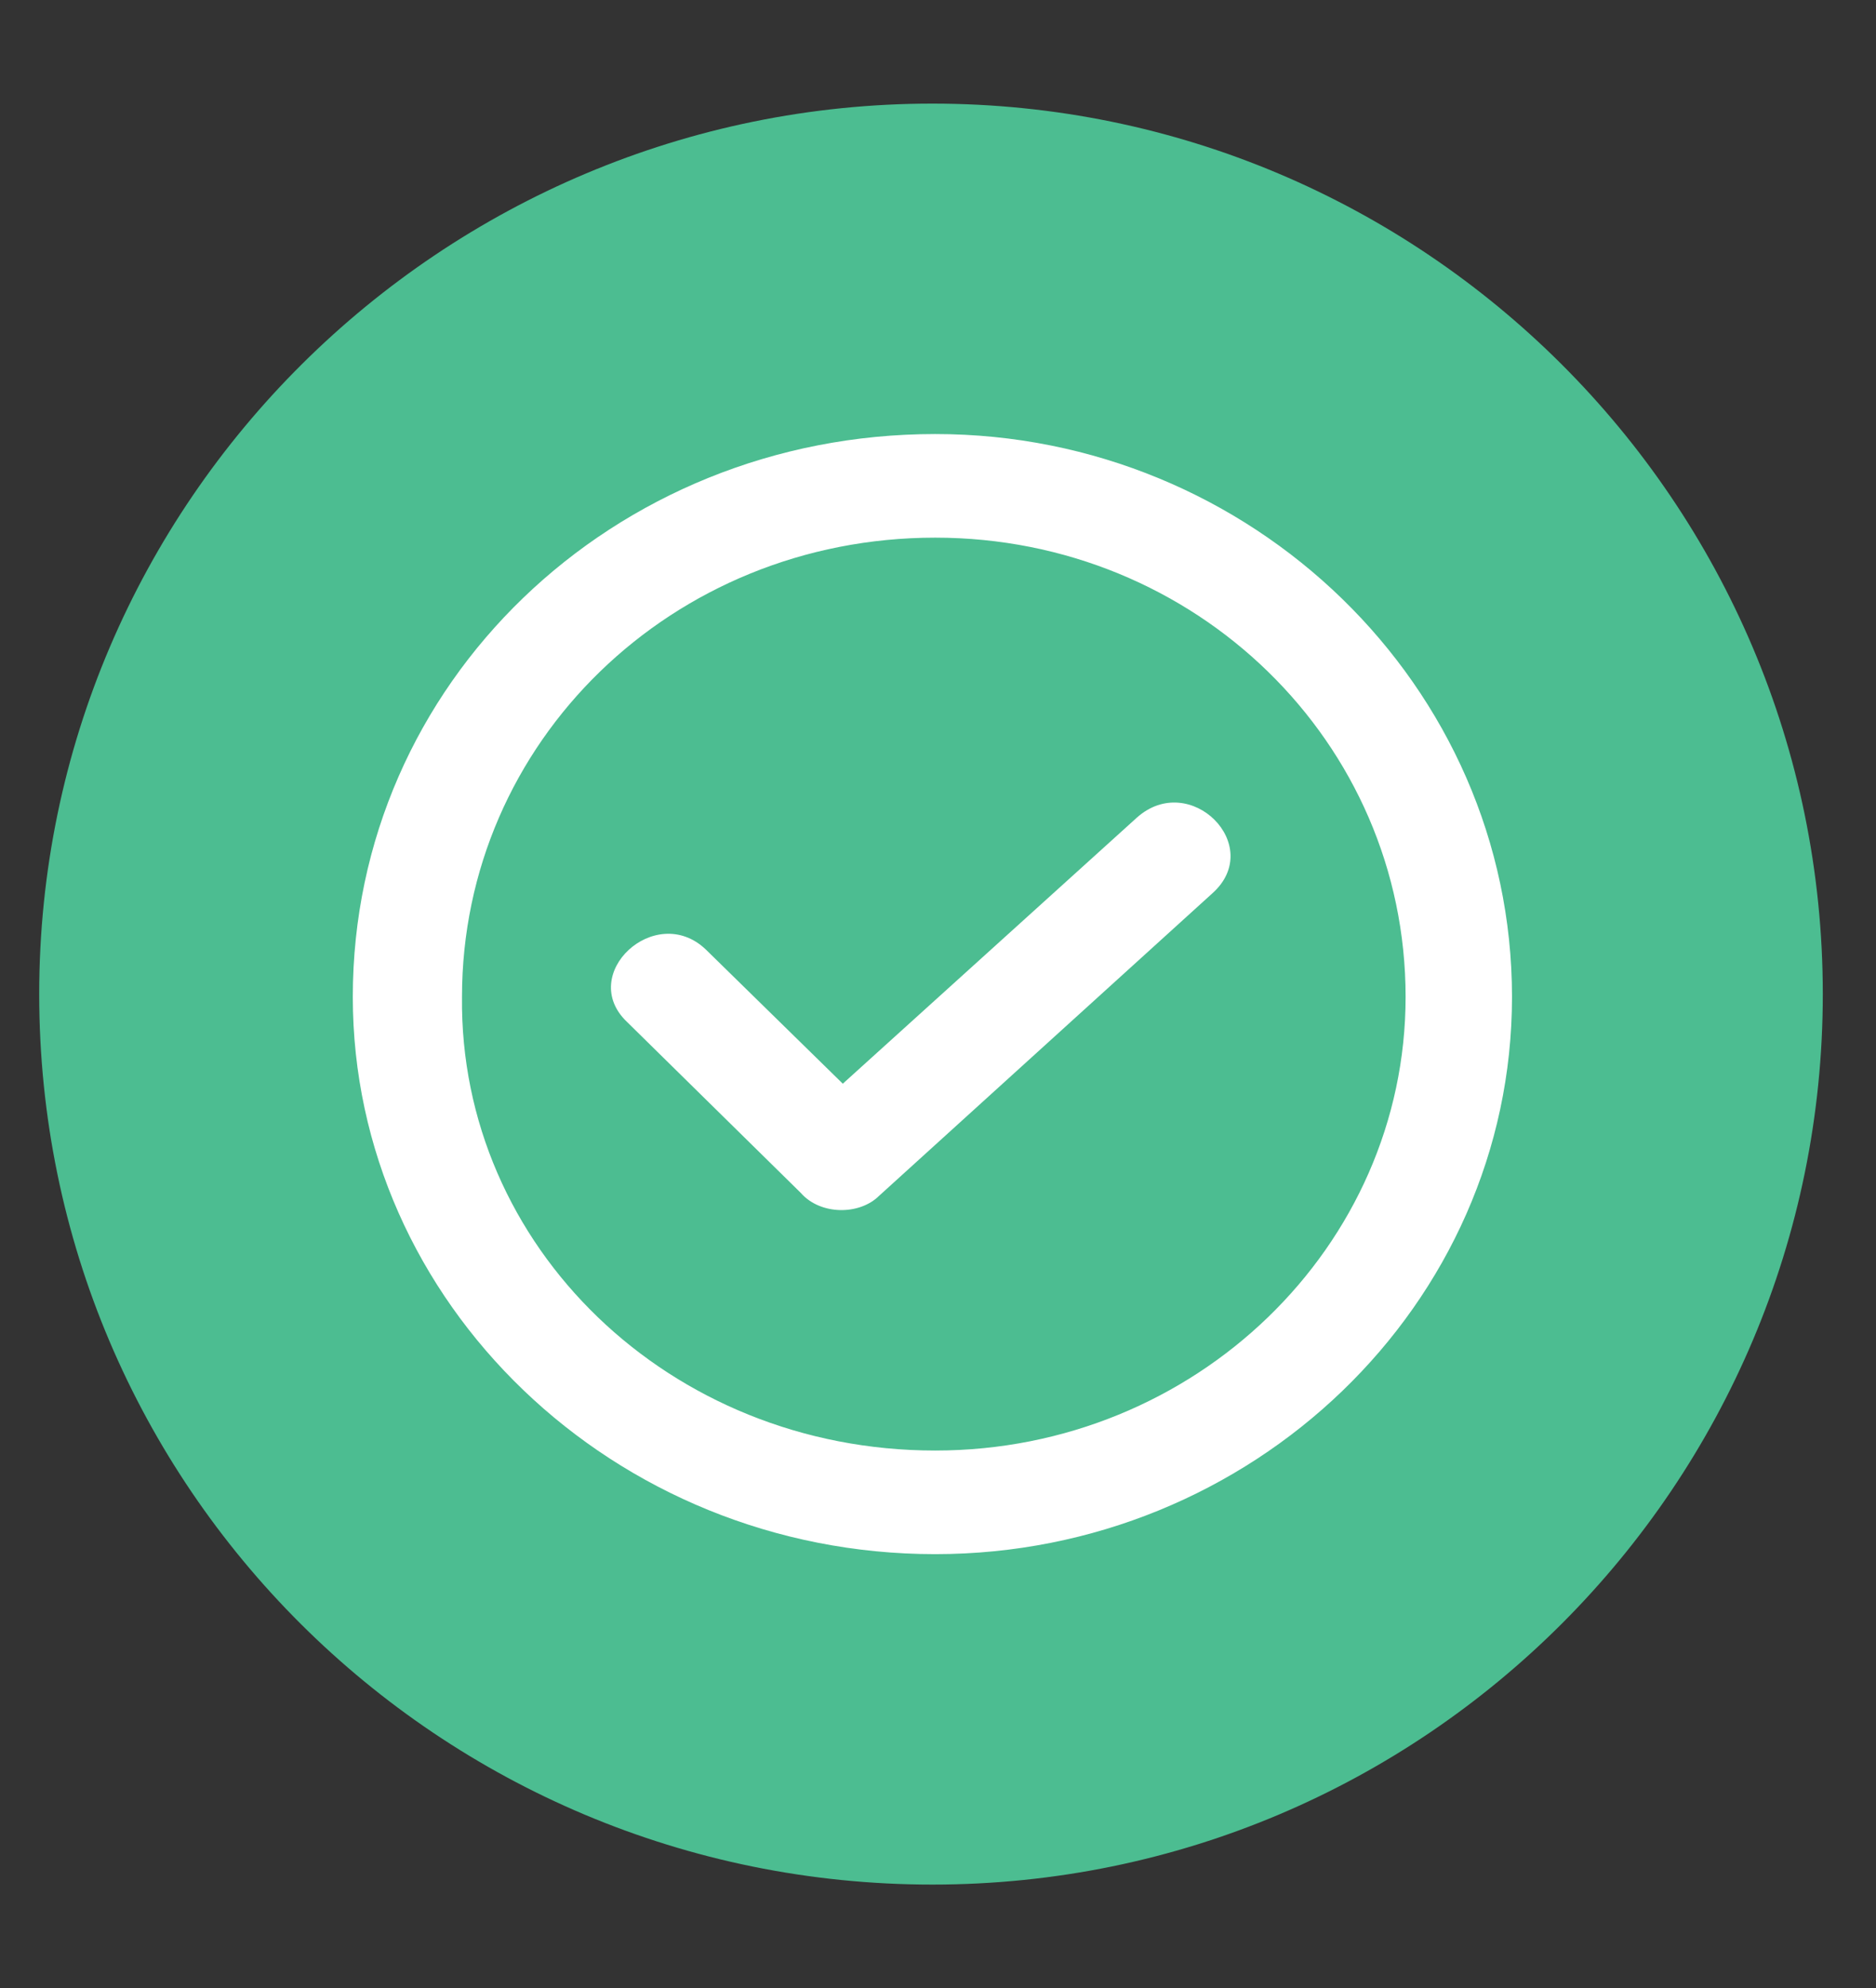 <?xml version="1.0" encoding="utf-8"?>
<!-- Generator: Adobe Illustrator 25.2.3, SVG Export Plug-In . SVG Version: 6.00 Build 0)  -->
<svg version="1.1" id="Capa_1" xmlns="http://www.w3.org/2000/svg" xmlns:xlink="http://www.w3.org/1999/xlink" x="0px" y="0px"
	 viewBox="0 0 67 71" style="enable-background:new 0 0 67 71;" xml:space="preserve">
<rect x="0" y="0" width="67" height="71" fill="#333333" stroke="none"/>
<style type="text/css">
	.st0{clip-path:url(#SVGID_2_);fill:#4CBD91;}
	.st1{clip-path:url(#SVGID_2_);fill:#FFFFFF;}
</style>
<g>
	<defs>
		<rect id="SVGID_1_" x="1.4" y="3.6" width="63.7" height="63.7"/>
	</defs>
	<clipPath id="SVGID_2_">
		<use xlink:href="#SVGID_1_"  style="overflow:visible;"/>
	</clipPath>
	<path class="st0" d="M33.3,67.3c17.6,0,31.8-14.3,31.8-31.8c0-17.6-14.3-31.8-31.8-31.8S1.4,17.9,1.4,35.5
		C1.4,53.1,15.7,67.3,33.3,67.3"/>
	<path class="st1" d="M30.1,38.7l10.5-9.5c1.9-1.7,4.6,1,2.7,2.7L31.4,42.7c-0.7,0.7-2.1,0.7-2.8-0.1l-6.2-6.1
		c-1.8-1.7,1-4.3,2.8-2.6L30.1,38.7z"/>
	<path class="st1" d="M33.4,51.8c9.3,0,16.8-7.3,16.8-16.2c0-9.1-7.5-16.4-16.8-16.4c-9.4,0-16.9,7.3-16.9,16.4
		C16.4,44.5,23.9,51.8,33.4,51.8 M33.4,15.5c11.3,0,20.6,9,20.6,20.1c0,11-9.3,19.9-20.6,19.9c-11.5,0-20.8-9-20.8-19.9
		C12.6,24.4,21.9,15.5,33.4,15.5"/>
</g>
</svg>
